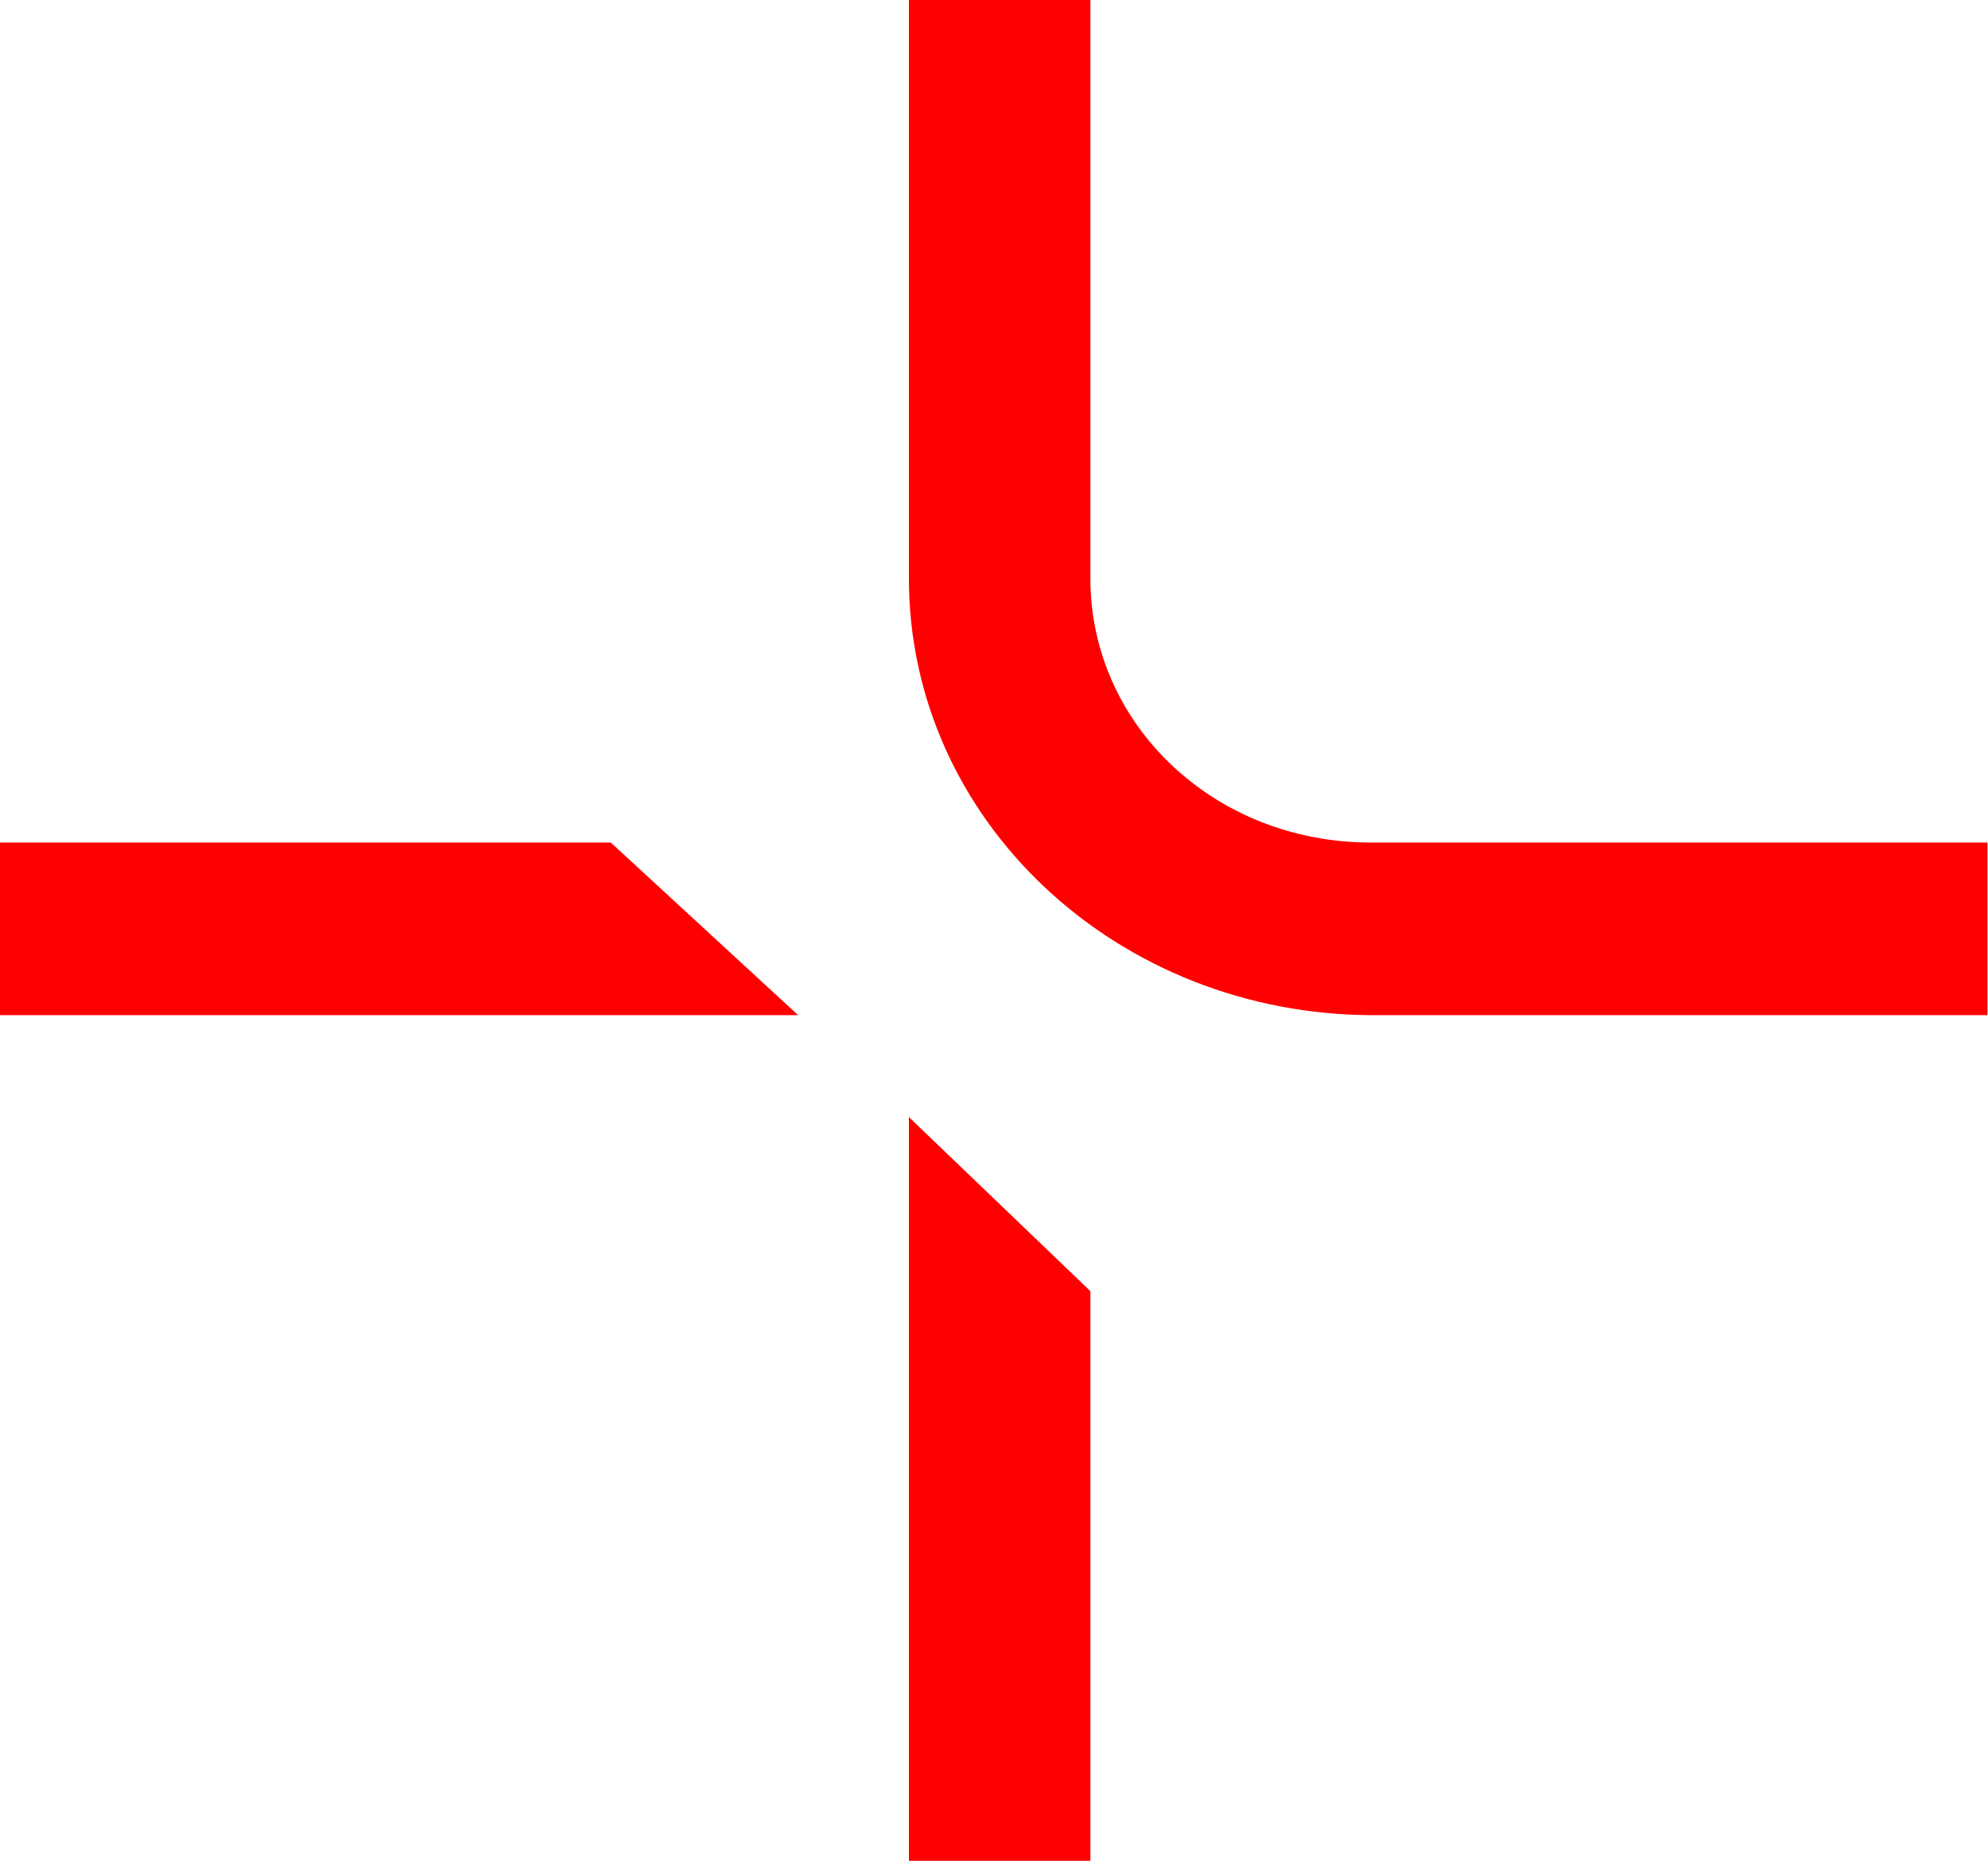 <svg version="1.2" xmlns="http://www.w3.org/2000/svg" viewBox="0 0 1549 1450" width="1549" height="1450"><style>.a{fill:#f00}</style><path class="a" d="m849.6 450.6v-450.6h-141.4v450.6c0 188.6 162.1 340.3 362.1 340.3h478.3v-134.5h-480.6c-121.9 0-218.4-91.9-218.4-205.8z"/><path class="a" d="m849.6 1449.7v-443.8l-141.4-135.6v579.4z"/><path class="a" d="m0 790.9h621.9l-146-134.5h-475.9z"/></svg>